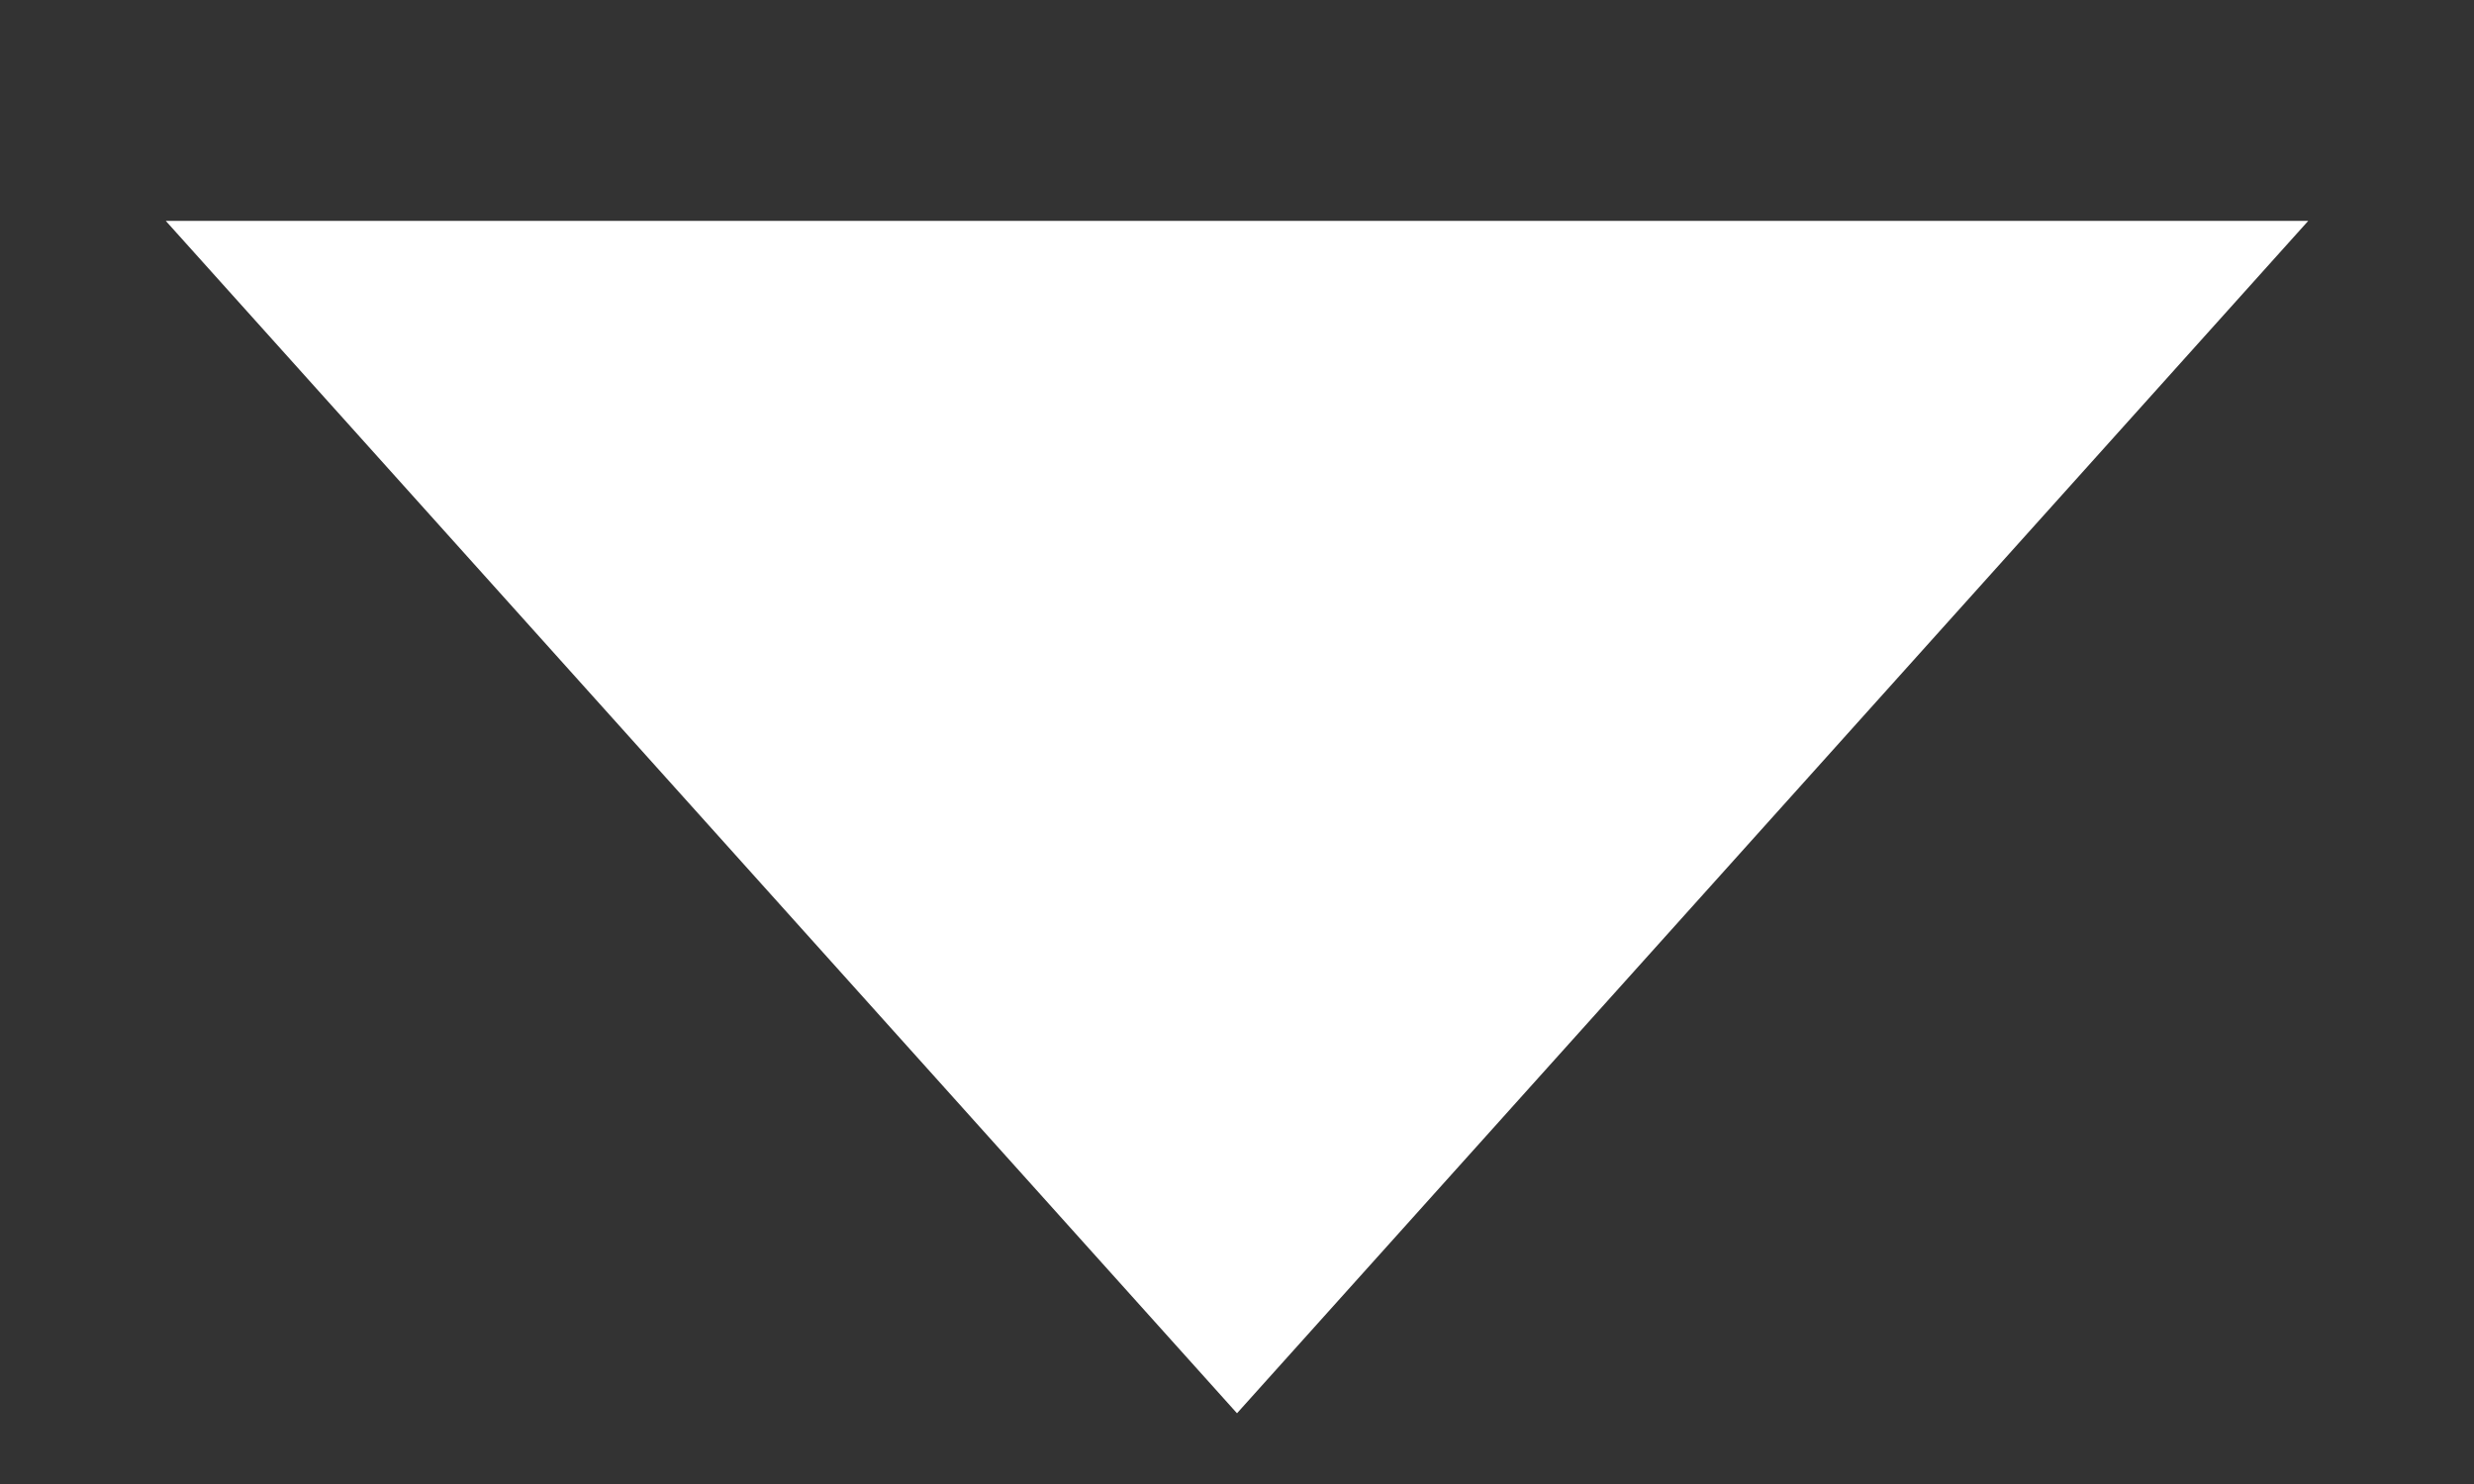 <?xml version="1.0" encoding="UTF-8"?>
<svg xmlns="http://www.w3.org/2000/svg" width="10" height="6" viewBox="0 0 10 6" fill="none">
  <rect x="0" y="0" width="10" height="6" fill="#333333" stroke="none"/>
  <path d="M5 5.714L0.67 0.893L9.33 0.893L5 5.714Z" fill="white"></path>
</svg>
